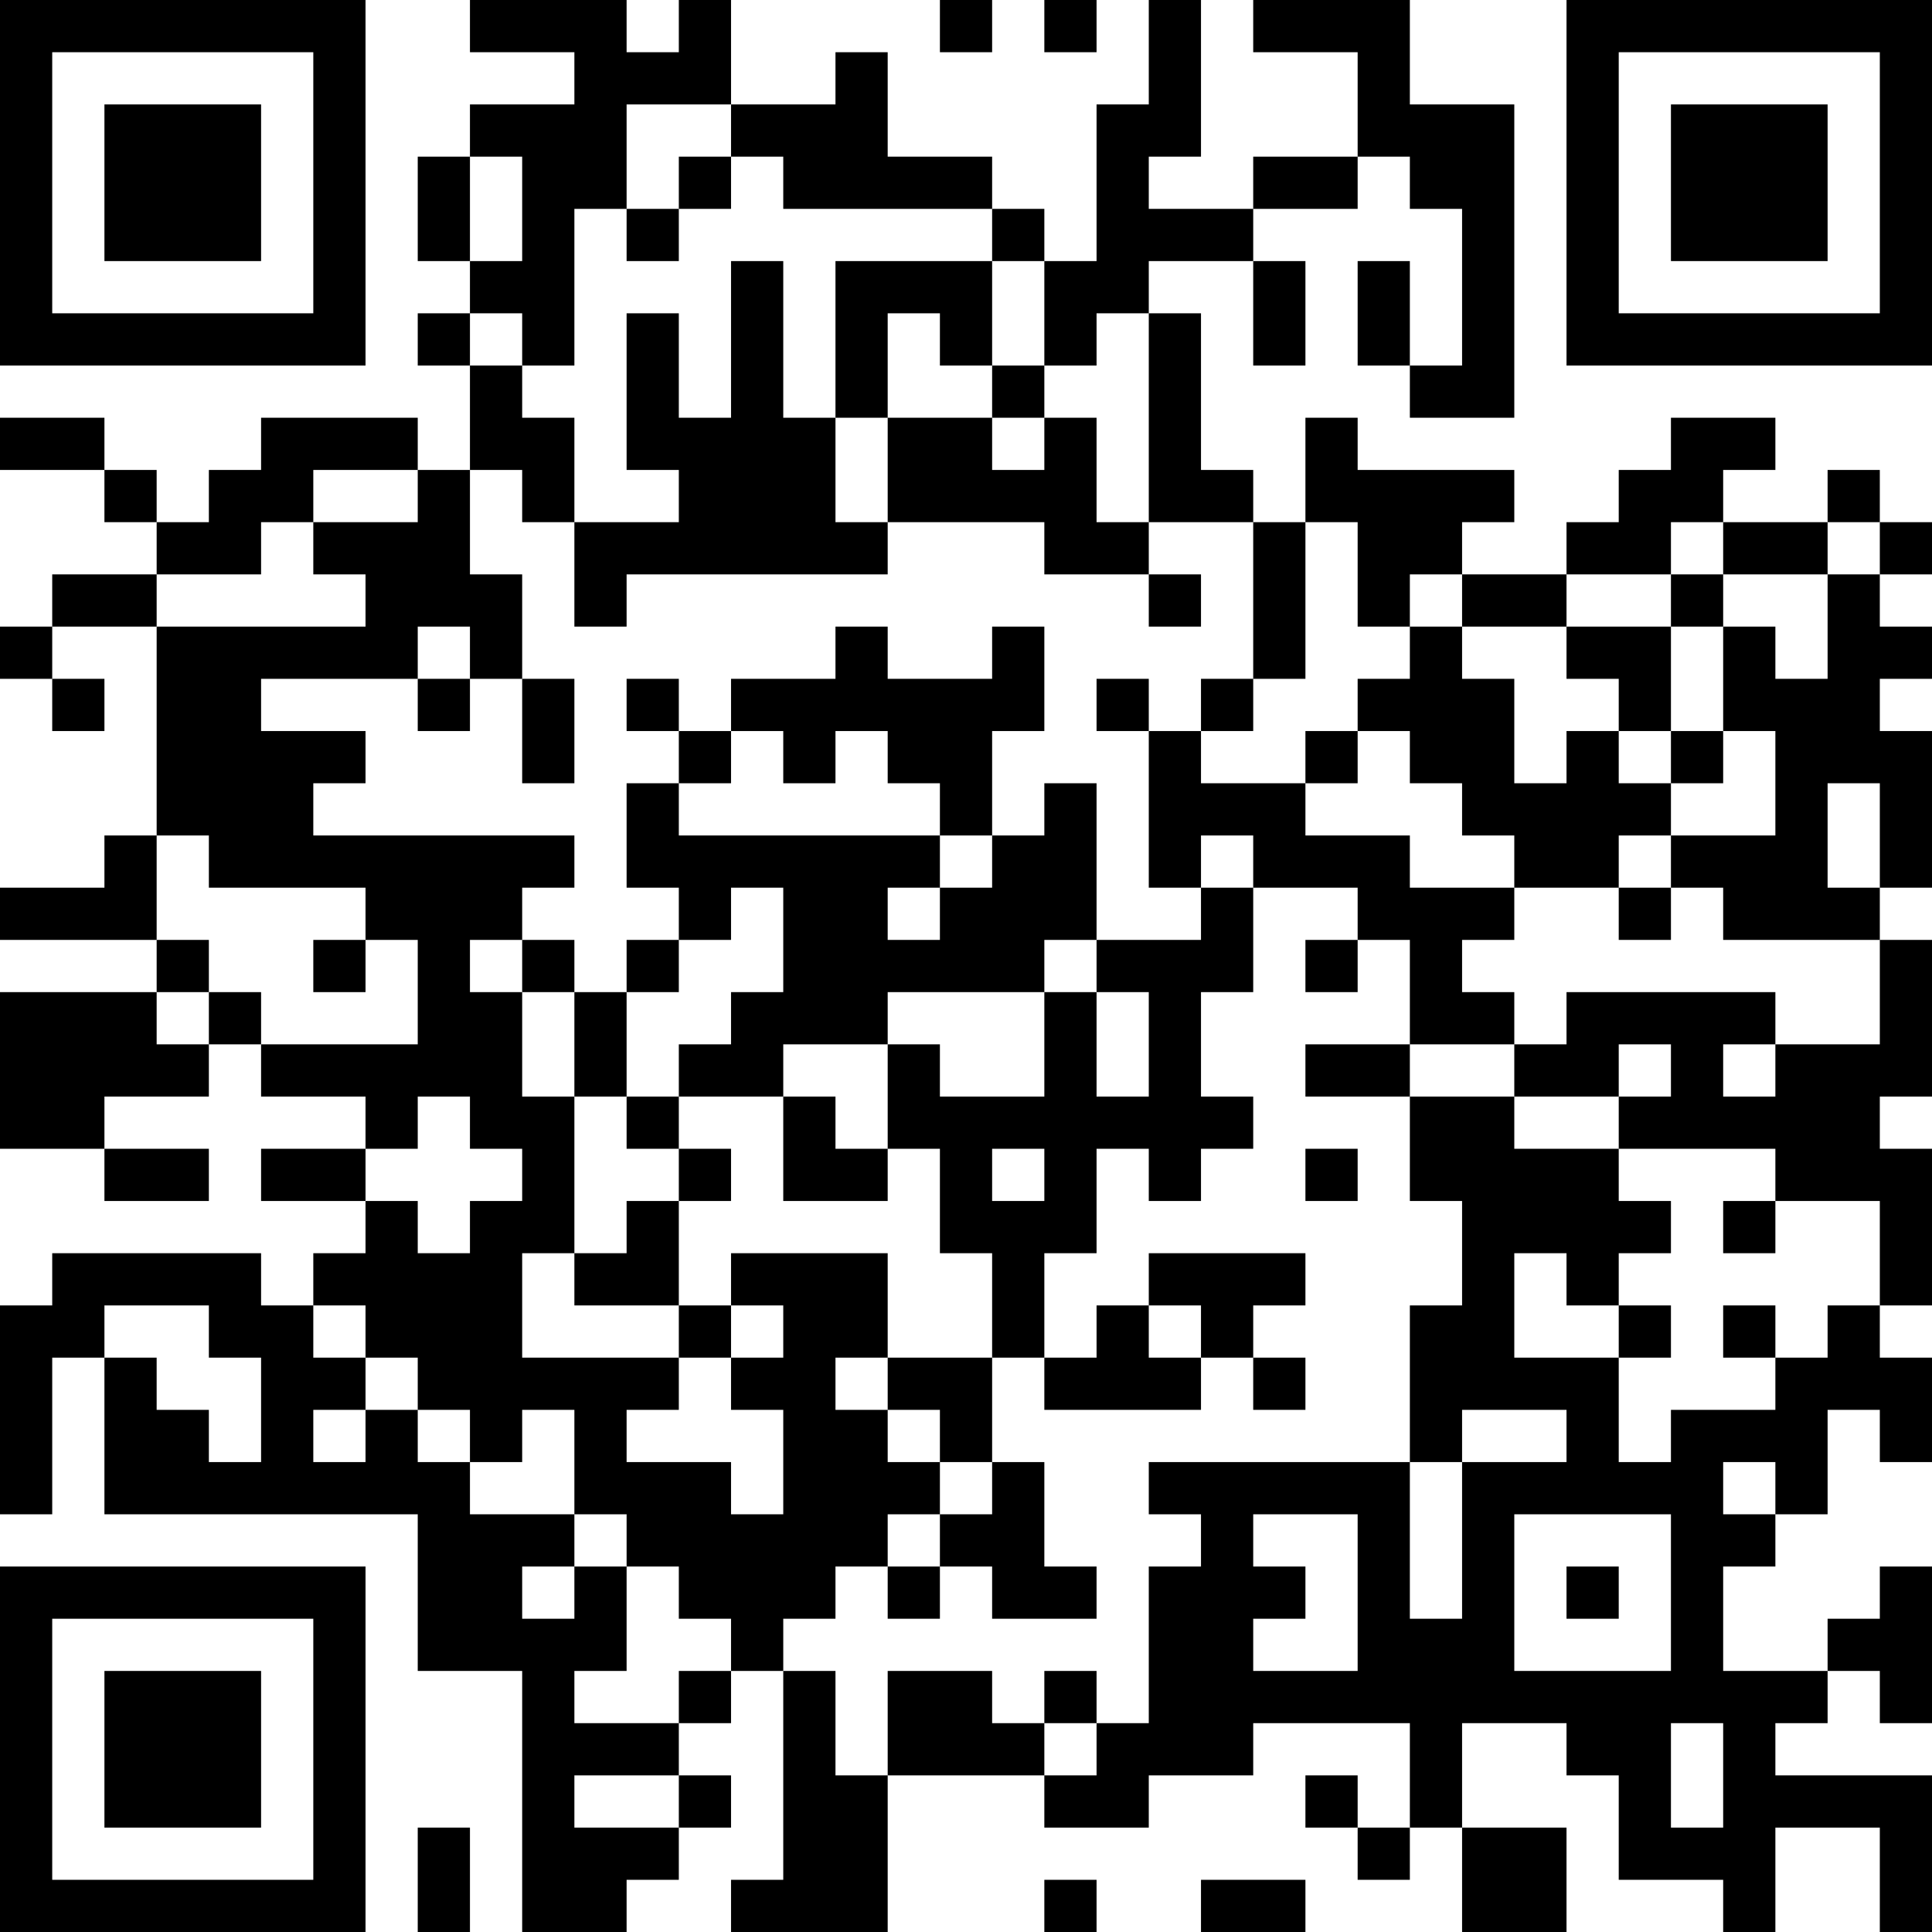 <?xml version="1.0" encoding="UTF-8"?>
<svg xmlns="http://www.w3.org/2000/svg" version="1.1" width="400" height="400" viewBox="0 0 400 400"><rect x="0" y="0" width="400" height="400" fill="#ffffff"/><g transform="scale(10.811)"><g transform="translate(0,0)"><path fill-rule="evenodd" d="M9 0L9 1L11 1L11 2L9 2L9 3L8 3L8 5L9 5L9 6L8 6L8 7L9 7L9 9L8 9L8 8L5 8L5 9L4 9L4 10L3 10L3 9L2 9L2 8L0 8L0 9L2 9L2 10L3 10L3 11L1 11L1 12L0 12L0 13L1 13L1 14L2 14L2 13L1 13L1 12L3 12L3 16L2 16L2 17L0 17L0 18L3 18L3 19L0 19L0 22L2 22L2 23L4 23L4 22L2 22L2 21L4 21L4 20L5 20L5 21L7 21L7 22L5 22L5 23L7 23L7 24L6 24L6 25L5 25L5 24L1 24L1 25L0 25L0 29L1 29L1 26L2 26L2 29L8 29L8 32L10 32L10 37L12 37L12 36L13 36L13 35L14 35L14 34L13 34L13 33L14 33L14 32L15 32L15 36L14 36L14 37L17 37L17 34L20 34L20 35L22 35L22 34L24 34L24 33L27 33L27 35L26 35L26 34L25 34L25 35L26 35L26 36L27 36L27 35L28 35L28 37L30 37L30 35L28 35L28 33L30 33L30 34L31 34L31 36L33 36L33 37L34 37L34 35L36 35L36 37L37 37L37 34L34 34L34 33L35 33L35 32L36 32L36 33L37 33L37 30L36 30L36 31L35 31L35 32L33 32L33 30L34 30L34 29L35 29L35 27L36 27L36 28L37 28L37 26L36 26L36 25L37 25L37 22L36 22L36 21L37 21L37 18L36 18L36 17L37 17L37 14L36 14L36 13L37 13L37 12L36 12L36 11L37 11L37 10L36 10L36 9L35 9L35 10L33 10L33 9L34 9L34 8L32 8L32 9L31 9L31 10L30 10L30 11L28 11L28 10L29 10L29 9L26 9L26 8L25 8L25 10L24 10L24 9L23 9L23 6L22 6L22 5L24 5L24 7L25 7L25 5L24 5L24 4L26 4L26 3L27 3L27 4L28 4L28 7L27 7L27 5L26 5L26 7L27 7L27 8L29 8L29 2L27 2L27 0L24 0L24 1L26 1L26 3L24 3L24 4L22 4L22 3L23 3L23 0L22 0L22 2L21 2L21 5L20 5L20 4L19 4L19 3L17 3L17 1L16 1L16 2L14 2L14 0L13 0L13 1L12 1L12 0ZM18 0L18 1L19 1L19 0ZM20 0L20 1L21 1L21 0ZM12 2L12 4L11 4L11 7L10 7L10 6L9 6L9 7L10 7L10 8L11 8L11 10L10 10L10 9L9 9L9 11L10 11L10 13L9 13L9 12L8 12L8 13L5 13L5 14L7 14L7 15L6 15L6 16L11 16L11 17L10 17L10 18L9 18L9 19L10 19L10 21L11 21L11 24L10 24L10 26L13 26L13 27L12 27L12 28L14 28L14 29L15 29L15 27L14 27L14 26L15 26L15 25L14 25L14 24L17 24L17 26L16 26L16 27L17 27L17 28L18 28L18 29L17 29L17 30L16 30L16 31L15 31L15 32L16 32L16 34L17 34L17 32L19 32L19 33L20 33L20 34L21 34L21 33L22 33L22 30L23 30L23 29L22 29L22 28L27 28L27 31L28 31L28 28L30 28L30 27L28 27L28 28L27 28L27 25L28 25L28 23L27 23L27 21L29 21L29 22L31 22L31 23L32 23L32 24L31 24L31 25L30 25L30 24L29 24L29 26L31 26L31 28L32 28L32 27L34 27L34 26L35 26L35 25L36 25L36 23L34 23L34 22L31 22L31 21L32 21L32 20L31 20L31 21L29 21L29 20L30 20L30 19L34 19L34 20L33 20L33 21L34 21L34 20L36 20L36 18L33 18L33 17L32 17L32 16L34 16L34 14L33 14L33 12L34 12L34 13L35 13L35 11L36 11L36 10L35 10L35 11L33 11L33 10L32 10L32 11L30 11L30 12L28 12L28 11L27 11L27 12L26 12L26 10L25 10L25 13L24 13L24 10L22 10L22 6L21 6L21 7L20 7L20 5L19 5L19 4L15 4L15 3L14 3L14 2ZM9 3L9 5L10 5L10 3ZM13 3L13 4L12 4L12 5L13 5L13 4L14 4L14 3ZM14 5L14 8L13 8L13 6L12 6L12 9L13 9L13 10L11 10L11 12L12 12L12 11L17 11L17 10L20 10L20 11L22 11L22 12L23 12L23 11L22 11L22 10L21 10L21 8L20 8L20 7L19 7L19 5L16 5L16 8L15 8L15 5ZM17 6L17 8L16 8L16 10L17 10L17 8L19 8L19 9L20 9L20 8L19 8L19 7L18 7L18 6ZM6 9L6 10L5 10L5 11L3 11L3 12L7 12L7 11L6 11L6 10L8 10L8 9ZM32 11L32 12L30 12L30 13L31 13L31 14L30 14L30 15L29 15L29 13L28 13L28 12L27 12L27 13L26 13L26 14L25 14L25 15L23 15L23 14L24 14L24 13L23 13L23 14L22 14L22 13L21 13L21 14L22 14L22 17L23 17L23 18L21 18L21 15L20 15L20 16L19 16L19 14L20 14L20 12L19 12L19 13L17 13L17 12L16 12L16 13L14 13L14 14L13 14L13 13L12 13L12 14L13 14L13 15L12 15L12 17L13 17L13 18L12 18L12 19L11 19L11 18L10 18L10 19L11 19L11 21L12 21L12 22L13 22L13 23L12 23L12 24L11 24L11 25L13 25L13 26L14 26L14 25L13 25L13 23L14 23L14 22L13 22L13 21L15 21L15 23L17 23L17 22L18 22L18 24L19 24L19 26L17 26L17 27L18 27L18 28L19 28L19 29L18 29L18 30L17 30L17 31L18 31L18 30L19 30L19 31L21 31L21 30L20 30L20 28L19 28L19 26L20 26L20 27L23 27L23 26L24 26L24 27L25 27L25 26L24 26L24 25L25 25L25 24L22 24L22 25L21 25L21 26L20 26L20 24L21 24L21 22L22 22L22 23L23 23L23 22L24 22L24 21L23 21L23 19L24 19L24 17L26 17L26 18L25 18L25 19L26 19L26 18L27 18L27 20L25 20L25 21L27 21L27 20L29 20L29 19L28 19L28 18L29 18L29 17L31 17L31 18L32 18L32 17L31 17L31 16L32 16L32 15L33 15L33 14L32 14L32 12L33 12L33 11ZM8 13L8 14L9 14L9 13ZM10 13L10 15L11 15L11 13ZM14 14L14 15L13 15L13 16L18 16L18 17L17 17L17 18L18 18L18 17L19 17L19 16L18 16L18 15L17 15L17 14L16 14L16 15L15 15L15 14ZM26 14L26 15L25 15L25 16L27 16L27 17L29 17L29 16L28 16L28 15L27 15L27 14ZM31 14L31 15L32 15L32 14ZM35 15L35 17L36 17L36 15ZM3 16L3 18L4 18L4 19L3 19L3 20L4 20L4 19L5 19L5 20L8 20L8 18L7 18L7 17L4 17L4 16ZM23 16L23 17L24 17L24 16ZM14 17L14 18L13 18L13 19L12 19L12 21L13 21L13 20L14 20L14 19L15 19L15 17ZM6 18L6 19L7 19L7 18ZM20 18L20 19L17 19L17 20L15 20L15 21L16 21L16 22L17 22L17 20L18 20L18 21L20 21L20 19L21 19L21 21L22 21L22 19L21 19L21 18ZM8 21L8 22L7 22L7 23L8 23L8 24L9 24L9 23L10 23L10 22L9 22L9 21ZM19 22L19 23L20 23L20 22ZM25 22L25 23L26 23L26 22ZM33 23L33 24L34 24L34 23ZM2 25L2 26L3 26L3 27L4 27L4 28L5 28L5 26L4 26L4 25ZM6 25L6 26L7 26L7 27L6 27L6 28L7 28L7 27L8 27L8 28L9 28L9 29L11 29L11 30L10 30L10 31L11 31L11 30L12 30L12 32L11 32L11 33L13 33L13 32L14 32L14 31L13 31L13 30L12 30L12 29L11 29L11 27L10 27L10 28L9 28L9 27L8 27L8 26L7 26L7 25ZM22 25L22 26L23 26L23 25ZM31 25L31 26L32 26L32 25ZM33 25L33 26L34 26L34 25ZM33 28L33 29L34 29L34 28ZM24 29L24 30L25 30L25 31L24 31L24 32L26 32L26 29ZM29 29L29 32L32 32L32 29ZM30 30L30 31L31 31L31 30ZM20 32L20 33L21 33L21 32ZM32 33L32 35L33 35L33 33ZM11 34L11 35L13 35L13 34ZM8 35L8 37L9 37L9 35ZM20 36L20 37L21 37L21 36ZM23 36L23 37L25 37L25 36ZM0 0L0 7L7 7L7 0ZM1 1L1 6L6 6L6 1ZM2 2L2 5L5 5L5 2ZM30 0L30 7L37 7L37 0ZM31 1L31 6L36 6L36 1ZM32 2L32 5L35 5L35 2ZM0 30L0 37L7 37L7 30ZM1 31L1 36L6 36L6 31ZM2 32L2 35L5 35L5 32Z" fill="#000000"/></g></g></svg>
